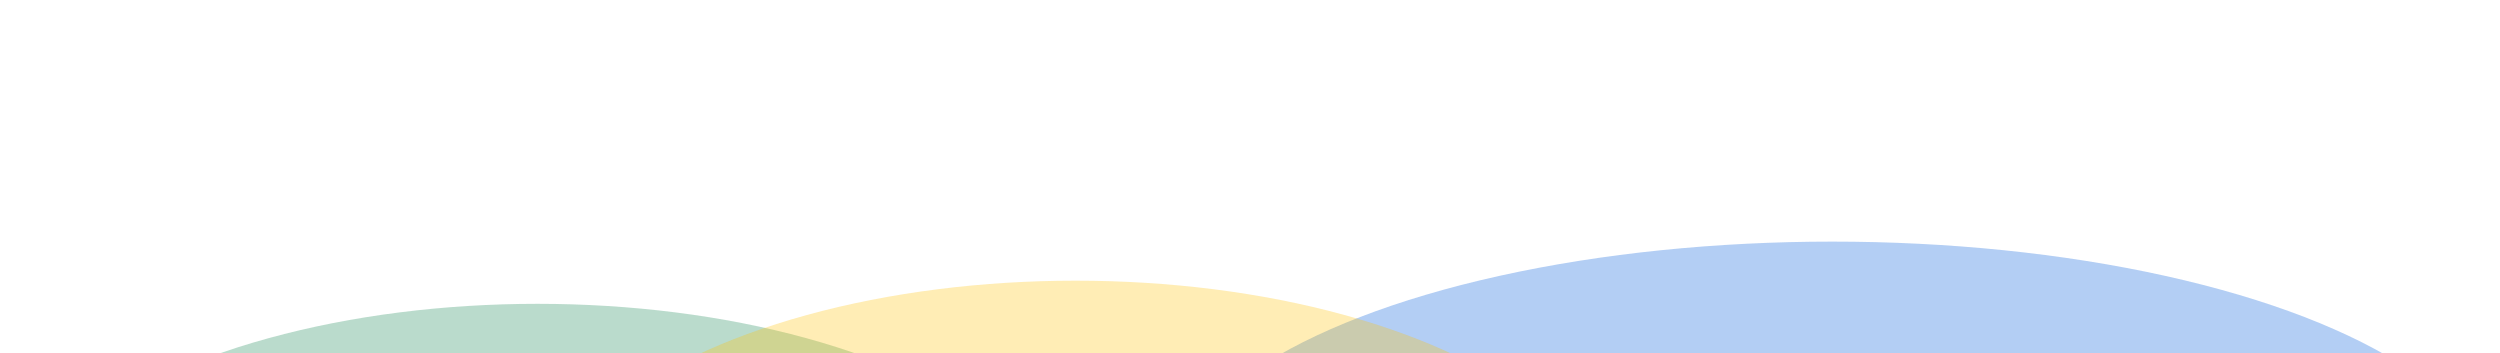 <svg width="1728" height="244" viewBox="0 0 1728 244" fill="none" xmlns="http://www.w3.org/2000/svg">
<g clip-path="url(#clip0_2249_670)">
<mask id="mask0_2249_670" style="mask-type:alpha" maskUnits="userSpaceOnUse" x="0" y="0" width="1728" height="799">
<path d="M0 0H1728V799C1728 799 1417 799 866 799C315 799 0 799 0 799V0Z" fill="white"/>
</mask>
<g mask="url(#mask0_2249_670)">
<g opacity="0.3" filter="url(#filter0_f_2249_670)">
<ellipse cx="1266.5" cy="344" rx="460.5" ry="177" fill="#005ad9"/>
</g>
<g opacity="0.3" filter="url(#filter1_f_2249_670)">
<ellipse cx="371.5" cy="387" rx="371.5" ry="177" fill="#198754"/>
</g>
<g opacity="0.3" filter="url(#filter2_f_2249_670)">
<ellipse cx="743.5" cy="371" rx="371.5" ry="177" fill="#FFC107"/>
</g>
</g>
</g>
<defs>
<filter id="filter0_f_2249_670" x="686" y="47" width="1161" height="594" filterUnits="userSpaceOnUse" color-interpolation-filters="sRGB">
<feFlood flood-opacity="0" result="BackgroundImageFix"/>
<feBlend mode="normal" in="SourceGraphic" in2="BackgroundImageFix" result="shape"/>
<feGaussianBlur stdDeviation="60" result="effect1_foregroundBlur_2249_670"/>
</filter>
<filter id="filter1_f_2249_670" x="-120" y="90" width="983" height="594" filterUnits="userSpaceOnUse" color-interpolation-filters="sRGB">
<feFlood flood-opacity="0" result="BackgroundImageFix"/>
<feBlend mode="normal" in="SourceGraphic" in2="BackgroundImageFix" result="shape"/>
<feGaussianBlur stdDeviation="60" result="effect1_foregroundBlur_2249_670"/>
</filter>
<filter id="filter2_f_2249_670" x="252" y="74" width="983" height="594" filterUnits="userSpaceOnUse" color-interpolation-filters="sRGB">
<feFlood flood-opacity="0" result="BackgroundImageFix"/>
<feBlend mode="normal" in="SourceGraphic" in2="BackgroundImageFix" result="shape"/>
<feGaussianBlur stdDeviation="60" result="effect1_foregroundBlur_2249_670"/>
</filter>
<clipPath id="clip0_2249_670">
<rect width="1728" height="244" fill="white"/>
</clipPath>
</defs>
</svg>
